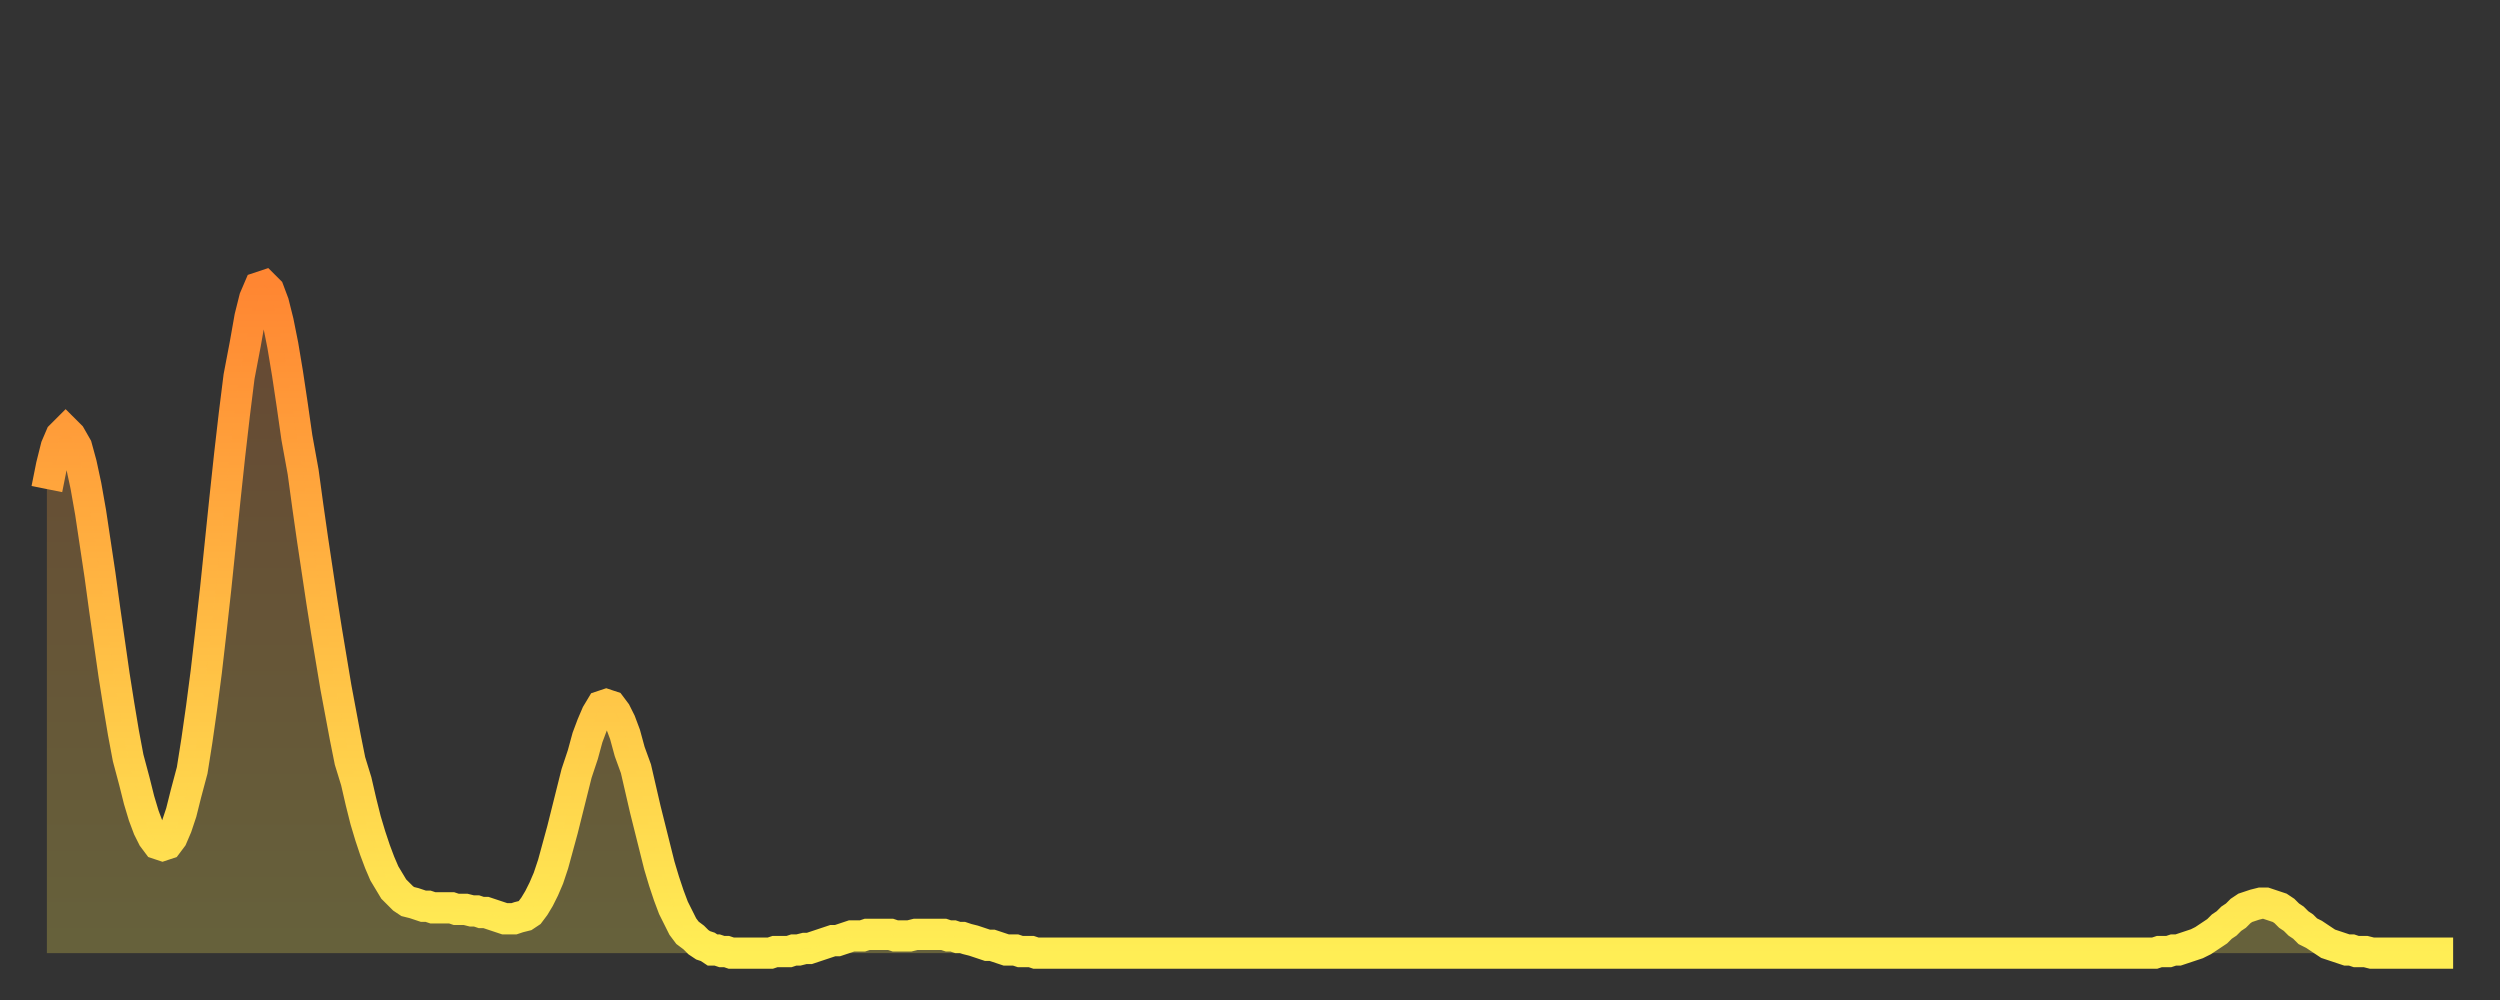 <?xml version="1.0" encoding="utf-8" ?>
<svg baseProfile="full" height="64" version="1.1" width="160" xmlns="http://www.w3.org/2000/svg" xmlns:ev="http://www.w3.org/2001/xml-events" xmlns:xlink="http://www.w3.org/1999/xlink"><rect width="100%" height="100%" fill="#333333" stroke="none"/><defs><linearGradient id="id1836126" x1="0" x2="0" y1="0" y2="1"><stop offset="0%" stop-color="#ff8632" /><stop offset="50%" stop-color="#ffba43" /><stop offset="100%" stop-color="#ffee55" /></linearGradient></defs><g transform="translate(3,3)"><g><path d="M 0.0 28.3 0.3 26.8 0.6 25.6 0.9 24.9 1.2 24.6 1.5 24.9 1.9 25.6 2.2 26.7 2.5 28.1 2.8 29.8 3.1 31.8 3.4 33.8 3.7 36.0 4.0 38.1 4.3 40.2 4.6 42.1 4.9 43.9 5.2 45.5 5.6 47.0 5.9 48.2 6.2 49.2 6.5 50.0 6.8 50.6 7.1 51.0 7.4 51.1 7.7 51.0 8.0 50.6 8.3 49.9 8.6 49.0 8.9 47.8 9.3 46.3 9.6 44.4 9.9 42.3 10.2 40.0 10.5 37.4 10.8 34.7 11.1 31.8 11.4 28.9 11.7 26.1 12.0 23.5 12.3 21.1 12.7 19.0 13.0 17.3 13.3 16.1 13.6 15.4 13.9 15.3 14.2 15.6 14.5 16.4 14.8 17.6 15.1 19.1 15.4 20.9 15.7 22.9 16.0 25.0 16.4 27.2 16.7 29.4 17.0 31.5 17.3 33.5 17.6 35.5 17.9 37.4 18.2 39.2 18.5 41.0 18.8 42.6 19.1 44.2 19.4 45.7 19.8 47.0 20.1 48.3 20.4 49.5 20.7 50.5 21.0 51.4 21.3 52.2 21.6 52.9 21.9 53.4 22.2 53.9 22.5 54.2 22.8 54.5 23.1 54.7 23.5 54.8 23.8 54.9 24.1 55.0 24.4 55.0 24.7 55.1 25.0 55.1 25.3 55.1 25.6 55.1 25.9 55.1 26.2 55.2 26.5 55.2 26.8 55.2 27.2 55.3 27.5 55.3 27.8 55.4 28.1 55.4 28.4 55.5 28.7 55.6 29.0 55.7 29.3 55.8 29.6 55.8 29.9 55.8 30.2 55.7 30.6 55.6 30.9 55.4 31.2 55.0 31.5 54.5 31.8 53.9 32.1 53.2 32.4 52.3 32.7 51.2 33.0 50.1 33.3 48.9 33.6 47.7 33.9 46.5 34.3 45.3 34.6 44.2 34.9 43.4 35.2 42.7 35.5 42.2 35.8 42.1 36.1 42.2 36.4 42.6 36.7 43.2 37.0 44.0 37.3 45.1 37.7 46.2 38.0 47.5 38.3 48.8 38.6 50.0 38.9 51.2 39.2 52.4 39.5 53.4 39.8 54.3 40.1 55.1 40.4 55.7 40.7 56.3 41.0 56.7 41.4 57.0 41.7 57.3 42.0 57.5 42.3 57.6 42.6 57.8 42.9 57.8 43.2 57.9 43.5 57.9 43.8 58.0 44.1 58.0 44.4 58.0 44.7 58.0 45.1 58.0 45.4 58.0 45.7 58.0 46.0 58.0 46.3 58.0 46.6 57.9 46.9 57.9 47.2 57.9 47.5 57.9 47.8 57.8 48.1 57.8 48.5 57.7 48.8 57.7 49.1 57.6 49.4 57.5 49.7 57.4 50.0 57.3 50.3 57.2 50.6 57.2 50.9 57.1 51.2 57.0 51.5 56.9 51.8 56.9 52.2 56.9 52.5 56.8 52.8 56.8 53.1 56.8 53.4 56.8 53.7 56.8 54.0 56.8 54.3 56.9 54.6 56.9 54.9 56.9 55.2 56.9 55.6 56.8 55.9 56.8 56.2 56.8 56.5 56.8 56.8 56.8 57.1 56.8 57.4 56.8 57.7 56.9 58.0 56.9 58.3 57.0 58.6 57.0 58.9 57.1 59.3 57.2 59.6 57.3 59.9 57.4 60.2 57.5 60.5 57.5 60.8 57.6 61.1 57.7 61.4 57.8 61.7 57.8 62.0 57.8 62.3 57.9 62.6 57.9 63.0 57.9 63.3 58.0 63.6 58.0 63.9 58.0 64.2 58.0 64.5 58.0 64.8 58.0 65.1 58.0 65.4 58.0 65.7 58.0 66.0 58.0 66.4 58.0 66.7 58.0 67.0 58.0 67.3 58.0 67.6 58.0 67.9 58.0 68.2 58.0 68.5 58.0 68.8 58.0 69.1 58.0 69.4 58.0 69.7 58.0 70.1 58.0 70.4 58.0 70.7 58.0 71.0 58.0 71.3 58.0 71.6 58.0 71.9 58.0 72.2 58.0 72.5 58.0 72.8 58.0 73.1 58.0 73.5 58.0 73.8 58.0 74.1 58.0 74.4 58.0 74.7 58.0 75.0 58.0 75.3 58.0 75.6 58.0 75.9 58.0 76.2 58.0 76.5 58.0 76.8 58.0 77.2 58.0 77.5 58.0 77.8 58.0 78.1 58.0 78.4 58.0 78.7 58.0 79.0 58.0 79.3 58.0 79.6 58.0 79.9 58.0 80.2 58.0 80.5 58.0 80.9 58.0 81.2 58.0 81.5 58.0 81.8 58.0 82.1 58.0 82.4 58.0 82.7 58.0 83.0 58.0 83.3 58.0 83.6 58.0 83.9 58.0 84.3 58.0 84.6 58.0 84.9 58.0 85.2 58.0 85.5 58.0 85.8 58.0 86.1 58.0 86.4 58.0 86.7 58.0 87.0 58.0 87.3 58.0 87.6 58.0 88.0 58.0 88.3 58.0 88.6 58.0 88.9 58.0 89.2 58.0 89.5 58.0 89.8 58.0 90.1 58.0 90.4 58.0 90.7 58.0 91.0 58.0 91.4 58.0 91.7 58.0 92.0 58.0 92.3 58.0 92.6 58.0 92.9 58.0 93.2 58.0 93.5 58.0 93.8 58.0 94.1 58.0 94.4 58.0 94.7 58.0 95.1 58.0 95.4 58.0 95.7 58.0 96.0 58.0 96.3 58.0 96.6 58.0 96.9 58.0 97.2 58.0 97.5 58.0 97.8 58.0 98.1 58.0 98.4 58.0 98.8 58.0 99.1 58.0 99.4 58.0 99.7 58.0 100.0 58.0 100.3 58.0 100.6 58.0 100.9 58.0 101.2 58.0 101.5 58.0 101.8 58.0 102.2 58.0 102.5 58.0 102.8 58.0 103.1 58.0 103.4 58.0 103.7 58.0 104.0 58.0 104.3 58.0 104.6 58.0 104.9 58.0 105.2 58.0 105.5 58.0 105.9 58.0 106.2 58.0 106.5 58.0 106.8 58.0 107.1 58.0 107.4 58.0 107.7 58.0 108.0 58.0 108.3 58.0 108.6 58.0 108.9 58.0 109.3 58.0 109.6 58.0 109.9 58.0 110.2 58.0 110.5 58.0 110.8 58.0 111.1 58.0 111.4 58.0 111.7 58.0 112.0 58.0 112.3 58.0 112.6 58.0 113.0 58.0 113.3 58.0 113.6 58.0 113.9 58.0 114.2 58.0 114.5 58.0 114.8 58.0 115.1 58.0 115.4 58.0 115.7 58.0 116.0 58.0 116.3 58.0 116.7 58.0 117.0 58.0 117.3 58.0 117.6 58.0 117.9 58.0 118.2 58.0 118.5 58.0 118.8 58.0 119.1 58.0 119.4 58.0 119.7 58.0 120.1 58.0 120.4 58.0 120.7 58.0 121.0 58.0 121.3 58.0 121.6 58.0 121.9 58.0 122.2 58.0 122.5 58.0 122.8 58.0 123.1 58.0 123.4 58.0 123.8 58.0 124.1 58.0 124.4 58.0 124.7 58.0 125.0 58.0 125.3 58.0 125.6 58.0 125.9 58.0 126.2 58.0 126.5 58.0 126.8 58.0 127.2 58.0 127.5 58.0 127.8 58.0 128.1 58.0 128.4 58.0 128.7 58.0 129.0 58.0 129.3 58.0 129.6 58.0 129.9 58.0 130.2 58.0 130.5 58.0 130.9 58.0 131.2 58.0 131.5 58.0 131.8 58.0 132.1 58.0 132.4 58.0 132.7 58.0 133.0 58.0 133.3 58.0 133.6 58.0 133.9 58.0 134.2 58.0 134.6 58.0 134.9 58.0 135.2 57.9 135.5 57.9 135.8 57.9 136.1 57.8 136.4 57.8 136.7 57.7 137.0 57.6 137.3 57.5 137.6 57.4 138.0 57.2 138.3 57.0 138.6 56.8 138.9 56.6 139.2 56.3 139.5 56.1 139.8 55.8 140.1 55.6 140.4 55.3 140.7 55.1 141.0 55.0 141.3 54.9 141.7 54.8 142.0 54.8 142.3 54.9 142.6 55.0 142.9 55.1 143.2 55.3 143.5 55.6 143.8 55.8 144.1 56.1 144.4 56.3 144.7 56.6 145.1 56.8 145.4 57.0 145.7 57.2 146.0 57.4 146.3 57.5 146.6 57.6 146.9 57.7 147.2 57.8 147.5 57.8 147.8 57.9 148.1 57.9 148.4 57.9 148.8 58.0 149.1 58.0 149.4 58.0 149.7 58.0 150.0 58.0 150.3 58.0 150.6 58.0 150.9 58.0 151.2 58.0 151.5 58.0 151.8 58.0 152.1 58.0 152.5 58.0 152.8 58.0 153.1 58.0 153.4 58.0 153.7 58.0 154.0 58.0" fill="none" id="graph-curve" opacity="1" stroke="url(#id1836126)" stroke-width="2" /><path d="M 0 58 L 0.0 28.3 0.3 26.8 0.6 25.6 0.9 24.9 1.2 24.6 1.5 24.9 1.9 25.6 2.2 26.7 2.5 28.1 2.8 29.8 3.1 31.8 3.4 33.8 3.7 36.0 4.0 38.1 4.3 40.2 4.6 42.1 4.9 43.9 5.2 45.5 5.6 47.0 5.9 48.2 6.2 49.2 6.5 50.0 6.8 50.6 7.1 51.0 7.4 51.1 7.7 51.0 8.0 50.6 8.3 49.9 8.6 49.0 8.9 47.8 9.3 46.3 9.6 44.4 9.9 42.3 10.2 40.0 10.5 37.4 10.8 34.7 11.1 31.8 11.4 28.9 11.7 26.1 12.0 23.5 12.3 21.1 12.7 19.0 13.0 17.3 13.3 16.1 13.6 15.4 13.9 15.3 14.2 15.6 14.5 16.4 14.8 17.6 15.1 19.1 15.4 20.9 15.7 22.9 16.0 25.0 16.4 27.2 16.7 29.4 17.0 31.5 17.3 33.5 17.6 35.5 17.9 37.4 18.2 39.2 18.5 41.0 18.8 42.6 19.1 44.2 19.4 45.7 19.8 47.0 20.1 48.3 20.4 49.5 20.7 50.5 21.0 51.4 21.3 52.2 21.6 52.9 21.9 53.4 22.2 53.9 22.5 54.2 22.8 54.5 23.1 54.7 23.5 54.8 23.8 54.9 24.1 55.0 24.4 55.0 24.7 55.1 25.0 55.1 25.3 55.1 25.6 55.1 25.9 55.1 26.2 55.2 26.5 55.2 26.8 55.2 27.2 55.3 27.5 55.3 27.8 55.4 28.1 55.4 28.4 55.5 28.7 55.6 29.0 55.7 29.3 55.8 29.6 55.8 29.9 55.8 30.2 55.7 30.6 55.6 30.9 55.4 31.2 55.0 31.5 54.5 31.8 53.9 32.1 53.2 32.4 52.3 32.7 51.2 33.0 50.1 33.3 48.9 33.6 47.7 33.9 46.5 34.3 45.3 34.6 44.2 34.9 43.4 35.2 42.7 35.5 42.2 35.8 42.1 36.1 42.2 36.4 42.6 36.7 43.2 37.0 44.0 37.3 45.1 37.7 46.2 38.0 47.5 38.3 48.8 38.6 50.0 38.9 51.2 39.2 52.4 39.5 53.4 39.8 54.3 40.1 55.1 40.4 55.7 40.7 56.3 41.0 56.7 41.4 57.0 41.7 57.3 42.0 57.5 42.3 57.6 42.6 57.8 42.9 57.8 43.2 57.9 43.5 57.9 43.8 58.0 44.1 58.0 44.4 58.0 44.7 58.0 45.1 58.0 45.4 58.0 45.7 58.0 46.0 58.0 46.3 58.0 46.6 57.9 46.9 57.9 47.2 57.9 47.5 57.9 47.8 57.8 48.1 57.8 48.5 57.7 48.8 57.7 49.1 57.6 49.4 57.5 49.7 57.4 50.0 57.3 50.3 57.2 50.6 57.2 50.9 57.1 51.2 57.0 51.5 56.9 51.8 56.9 52.2 56.9 52.5 56.8 52.8 56.8 53.1 56.8 53.4 56.8 53.7 56.8 54.0 56.8 54.3 56.9 54.6 56.9 54.9 56.9 55.2 56.9 55.6 56.8 55.9 56.8 56.2 56.8 56.5 56.8 56.8 56.8 57.1 56.8 57.4 56.8 57.7 56.9 58.0 56.9 58.3 57.0 58.6 57.0 58.9 57.1 59.3 57.2 59.6 57.3 59.9 57.4 60.2 57.5 60.5 57.5 60.8 57.6 61.1 57.7 61.4 57.8 61.7 57.8 62.0 57.8 62.3 57.9 62.6 57.9 63.0 57.9 63.3 58.0 63.6 58.0 63.9 58.0 64.2 58.0 64.5 58.0 64.8 58.0 65.1 58.0 65.4 58.0 65.7 58.0 66.0 58.0 66.4 58.0 66.7 58.0 67.0 58.0 67.3 58.0 67.6 58.0 67.9 58.0 68.2 58.0 68.5 58.0 68.8 58.0 69.1 58.0 69.4 58.0 69.7 58.0 70.1 58.0 70.4 58.0 70.7 58.0 71.0 58.0 71.3 58.0 71.6 58.0 71.9 58.0 72.2 58.0 72.5 58.0 72.8 58.0 73.1 58.0 73.5 58.0 73.8 58.0 74.1 58.0 74.4 58.0 74.7 58.0 75.0 58.0 75.3 58.0 75.6 58.0 75.9 58.0 76.2 58.0 76.5 58.0 76.8 58.0 77.2 58.0 77.5 58.0 77.8 58.0 78.1 58.0 78.4 58.0 78.7 58.0 79.0 58.0 79.3 58.0 79.6 58.0 79.9 58.0 80.2 58.0 80.5 58.0 80.9 58.0 81.2 58.0 81.5 58.0 81.8 58.0 82.1 58.0 82.4 58.0 82.7 58.0 83.0 58.0 83.3 58.0 83.6 58.0 83.9 58.0 84.3 58.0 84.6 58.0 84.9 58.0 85.2 58.0 85.5 58.0 85.8 58.0 86.1 58.0 86.4 58.0 86.7 58.0 87.0 58.0 87.3 58.0 87.6 58.0 88.0 58.0 88.3 58.0 88.6 58.0 88.9 58.0 89.2 58.0 89.5 58.0 89.8 58.0 90.1 58.0 90.4 58.0 90.7 58.0 91.0 58.0 91.4 58.0 91.7 58.0 92.0 58.0 92.3 58.0 92.6 58.0 92.9 58.0 93.2 58.0 93.5 58.0 93.8 58.0 94.1 58.0 94.4 58.0 94.7 58.0 95.1 58.0 95.4 58.0 95.7 58.0 96.0 58.0 96.3 58.0 96.6 58.0 96.9 58.0 97.2 58.0 97.5 58.0 97.8 58.0 98.1 58.0 98.4 58.0 98.8 58.0 99.1 58.0 99.4 58.0 99.7 58.0 100.0 58.0 100.3 58.0 100.6 58.0 100.9 58.0 101.2 58.0 101.5 58.0 101.8 58.0 102.2 58.0 102.5 58.0 102.8 58.0 103.1 58.0 103.4 58.0 103.7 58.0 104.0 58.0 104.3 58.0 104.6 58.0 104.9 58.0 105.2 58.0 105.5 58.0 105.9 58.0 106.2 58.0 106.5 58.0 106.8 58.0 107.1 58.0 107.4 58.0 107.7 58.0 108.0 58.0 108.3 58.0 108.6 58.0 108.9 58.0 109.3 58.0 109.6 58.0 109.9 58.0 110.2 58.0 110.5 58.0 110.8 58.0 111.1 58.0 111.4 58.0 111.7 58.0 112.0 58.0 112.3 58.0 112.6 58.0 113.0 58.0 113.3 58.0 113.6 58.0 113.9 58.0 114.2 58.0 114.5 58.0 114.8 58.0 115.1 58.0 115.4 58.0 115.7 58.0 116.0 58.0 116.3 58.0 116.7 58.0 117.0 58.0 117.3 58.0 117.6 58.0 117.9 58.0 118.2 58.0 118.5 58.0 118.8 58.0 119.1 58.0 119.4 58.0 119.7 58.0 120.1 58.0 120.4 58.0 120.7 58.0 121.0 58.0 121.3 58.0 121.6 58.0 121.9 58.0 122.2 58.0 122.5 58.0 122.8 58.0 123.1 58.0 123.4 58.0 123.8 58.0 124.1 58.0 124.4 58.0 124.7 58.0 125.0 58.0 125.3 58.0 125.6 58.0 125.9 58.0 126.2 58.0 126.5 58.0 126.8 58.0 127.2 58.0 127.5 58.0 127.8 58.0 128.1 58.0 128.4 58.0 128.7 58.0 129.0 58.0 129.3 58.0 129.6 58.0 129.9 58.0 130.2 58.0 130.5 58.0 130.9 58.0 131.2 58.0 131.5 58.0 131.8 58.0 132.1 58.0 132.4 58.0 132.7 58.0 133.0 58.0 133.3 58.0 133.6 58.0 133.9 58.0 134.2 58.0 134.6 58.0 134.9 58.0 135.2 57.9 135.5 57.9 135.8 57.9 136.1 57.8 136.4 57.8 136.7 57.7 137.0 57.6 137.3 57.5 137.6 57.4 138.0 57.2 138.3 57.0 138.6 56.8 138.9 56.6 139.2 56.3 139.5 56.1 139.8 55.8 140.1 55.6 140.4 55.3 140.7 55.1 141.0 55.0 141.3 54.9 141.7 54.8 142.0 54.8 142.3 54.9 142.6 55.0 142.9 55.1 143.2 55.3 143.5 55.6 143.8 55.8 144.1 56.1 144.4 56.3 144.7 56.6 145.1 56.8 145.4 57.0 145.7 57.2 146.0 57.4 146.3 57.5 146.6 57.6 146.9 57.7 147.2 57.8 147.5 57.8 147.8 57.9 148.1 57.9 148.4 57.9 148.8 58.0 149.1 58.0 149.4 58.0 149.7 58.0 150.0 58.0 150.3 58.0 150.6 58.0 150.9 58.0 151.2 58.0 151.5 58.0 151.8 58.0 152.1 58.0 152.5 58.0 152.8 58.0 153.1 58.0 153.4 58.0 153.7 58.0 154.0 58.0 154 58" fill="url(#id1836126)" fill-opacity=".25" id="graph-shadow" /></g></g></svg>